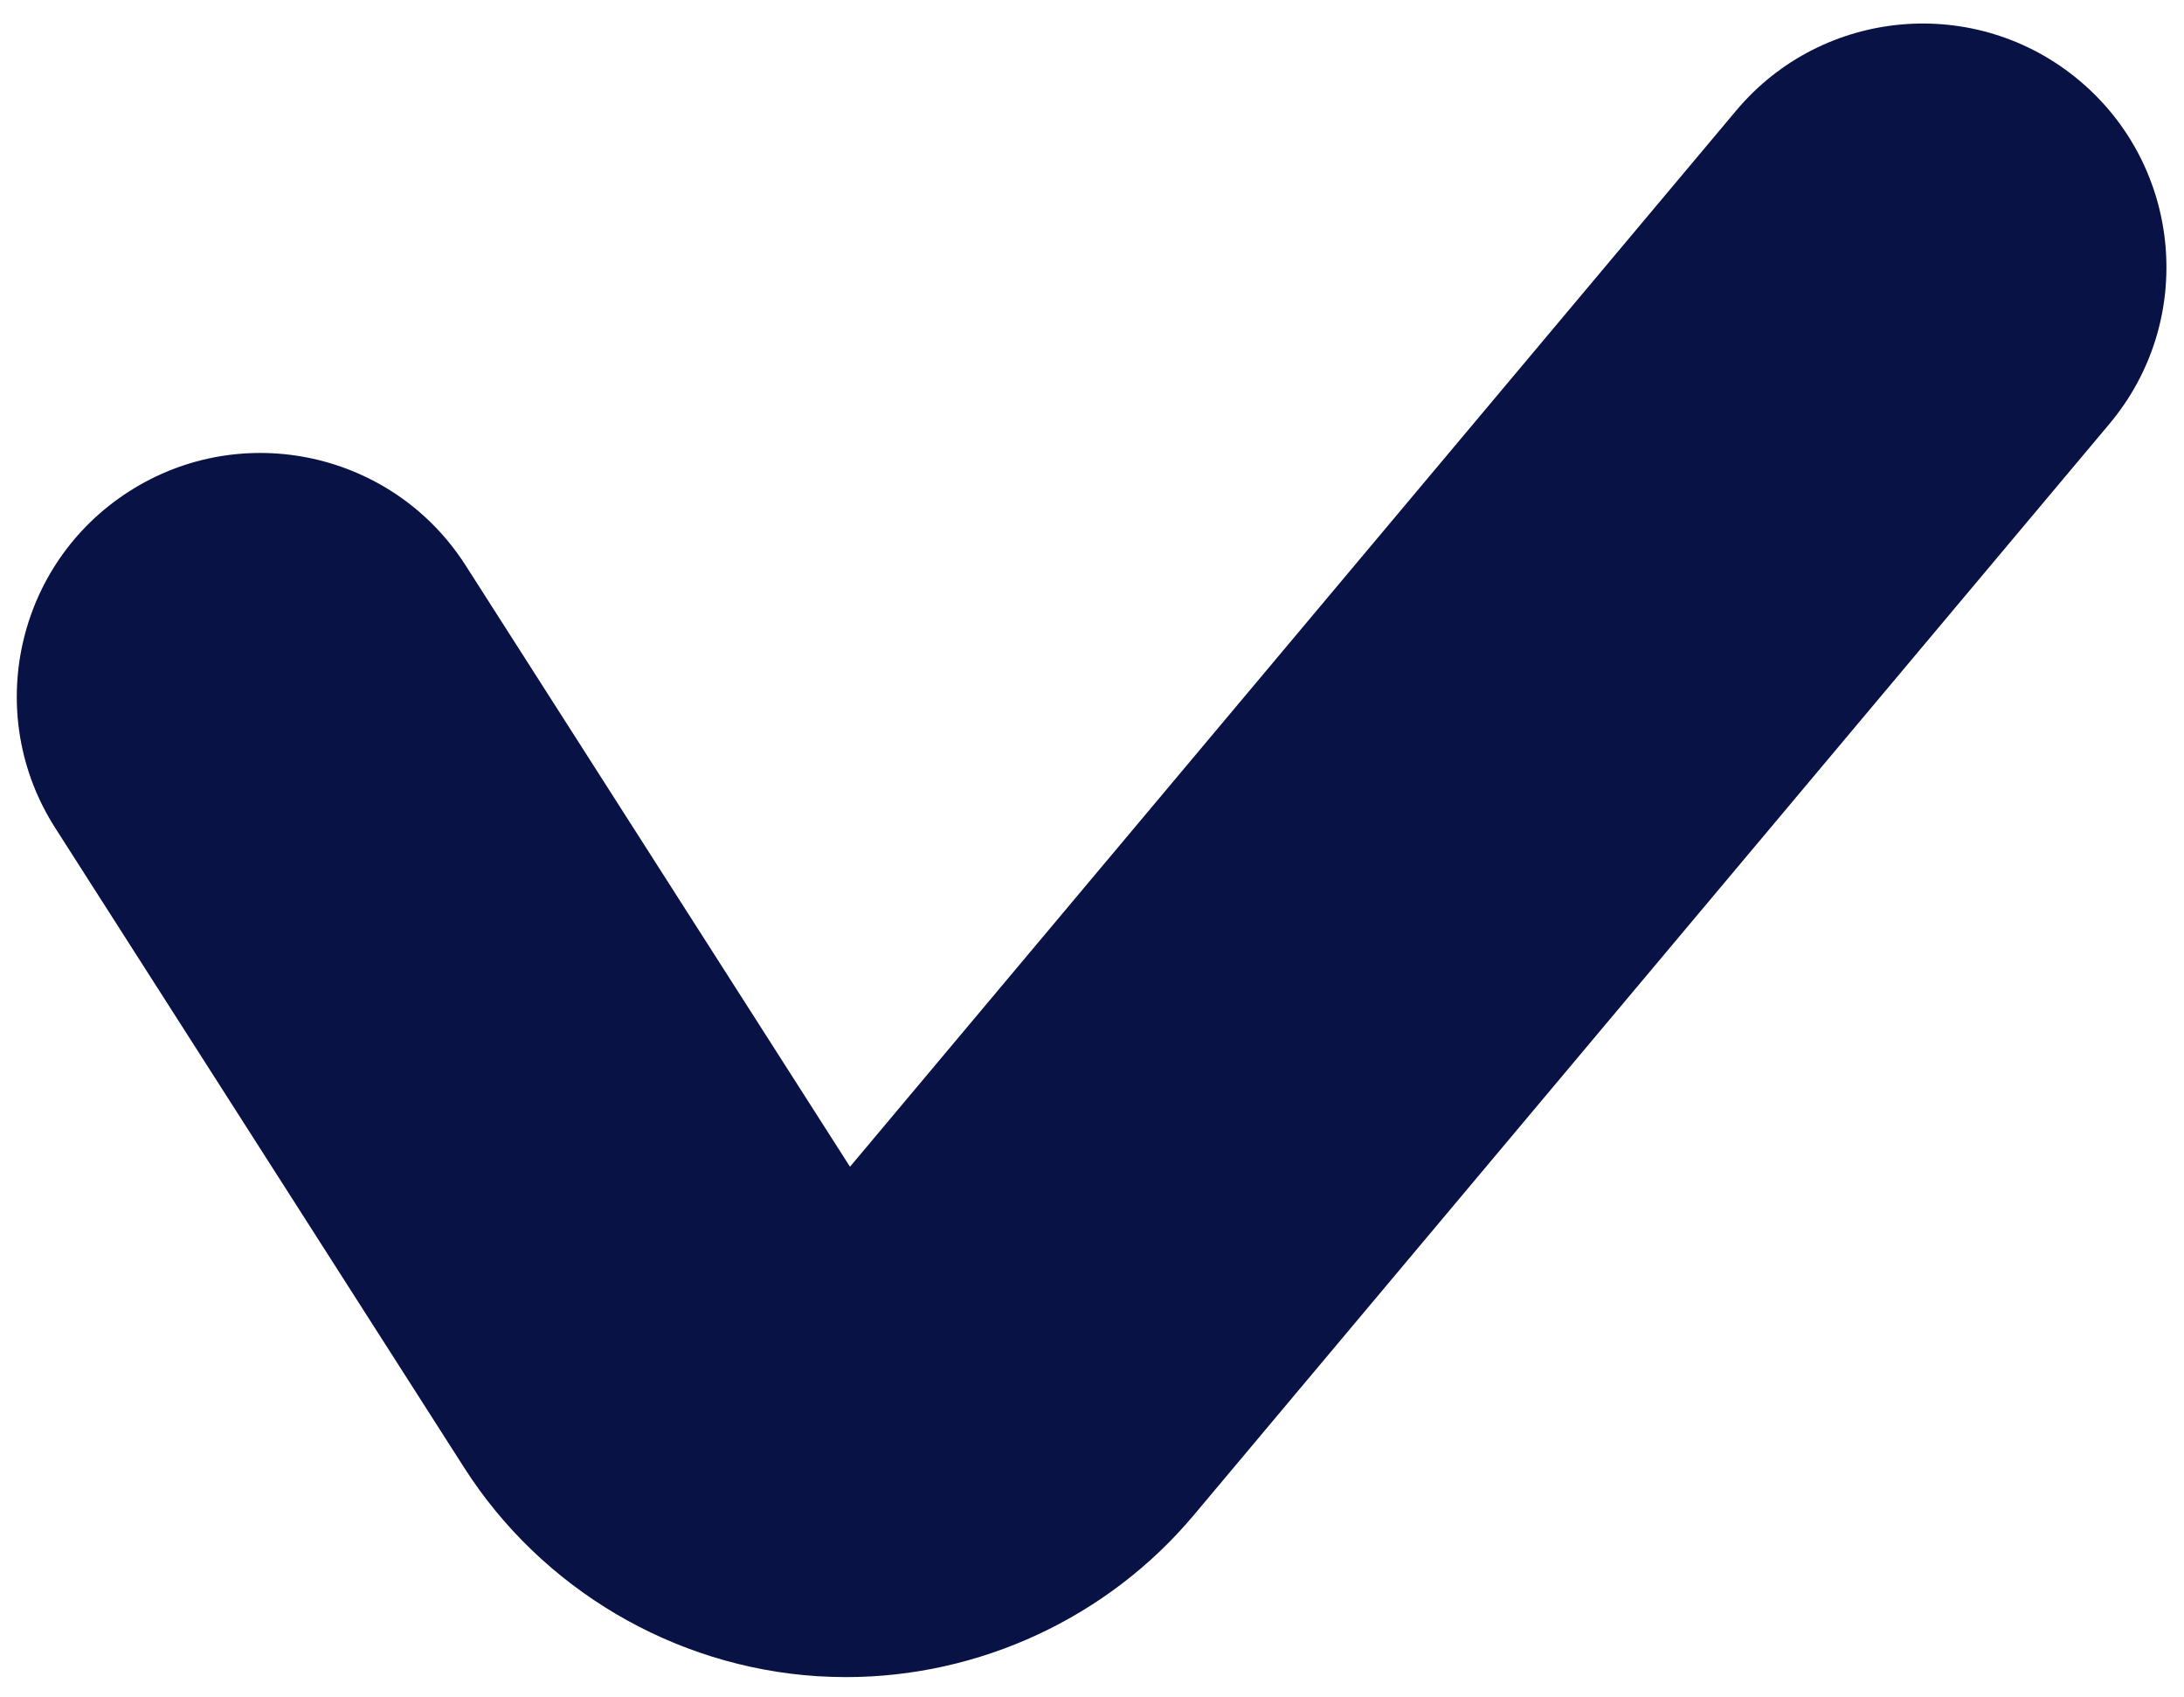 <svg width="260" height="202" viewBox="0 0 260 202" fill="none" xmlns="http://www.w3.org/2000/svg">
<path d="M100.72 199.6C99.57 199.6 98.42 199.56 97.27 199.49C80.19 198.38 64.49 189.11 55.27 174.69L6.57 98.53C-2.06 85.04 1.89 67.1 15.38 58.48C28.87 49.85 46.81 53.8 55.43 67.29L101.19 138.86L206.69 13.16C216.99 0.89 235.28 -0.71 247.55 9.59C259.82 19.89 261.42 38.18 251.12 50.45L142.12 180.32C131.86 192.55 116.58 199.6 100.72 199.6Z" fill="#081245"/>
</svg>
